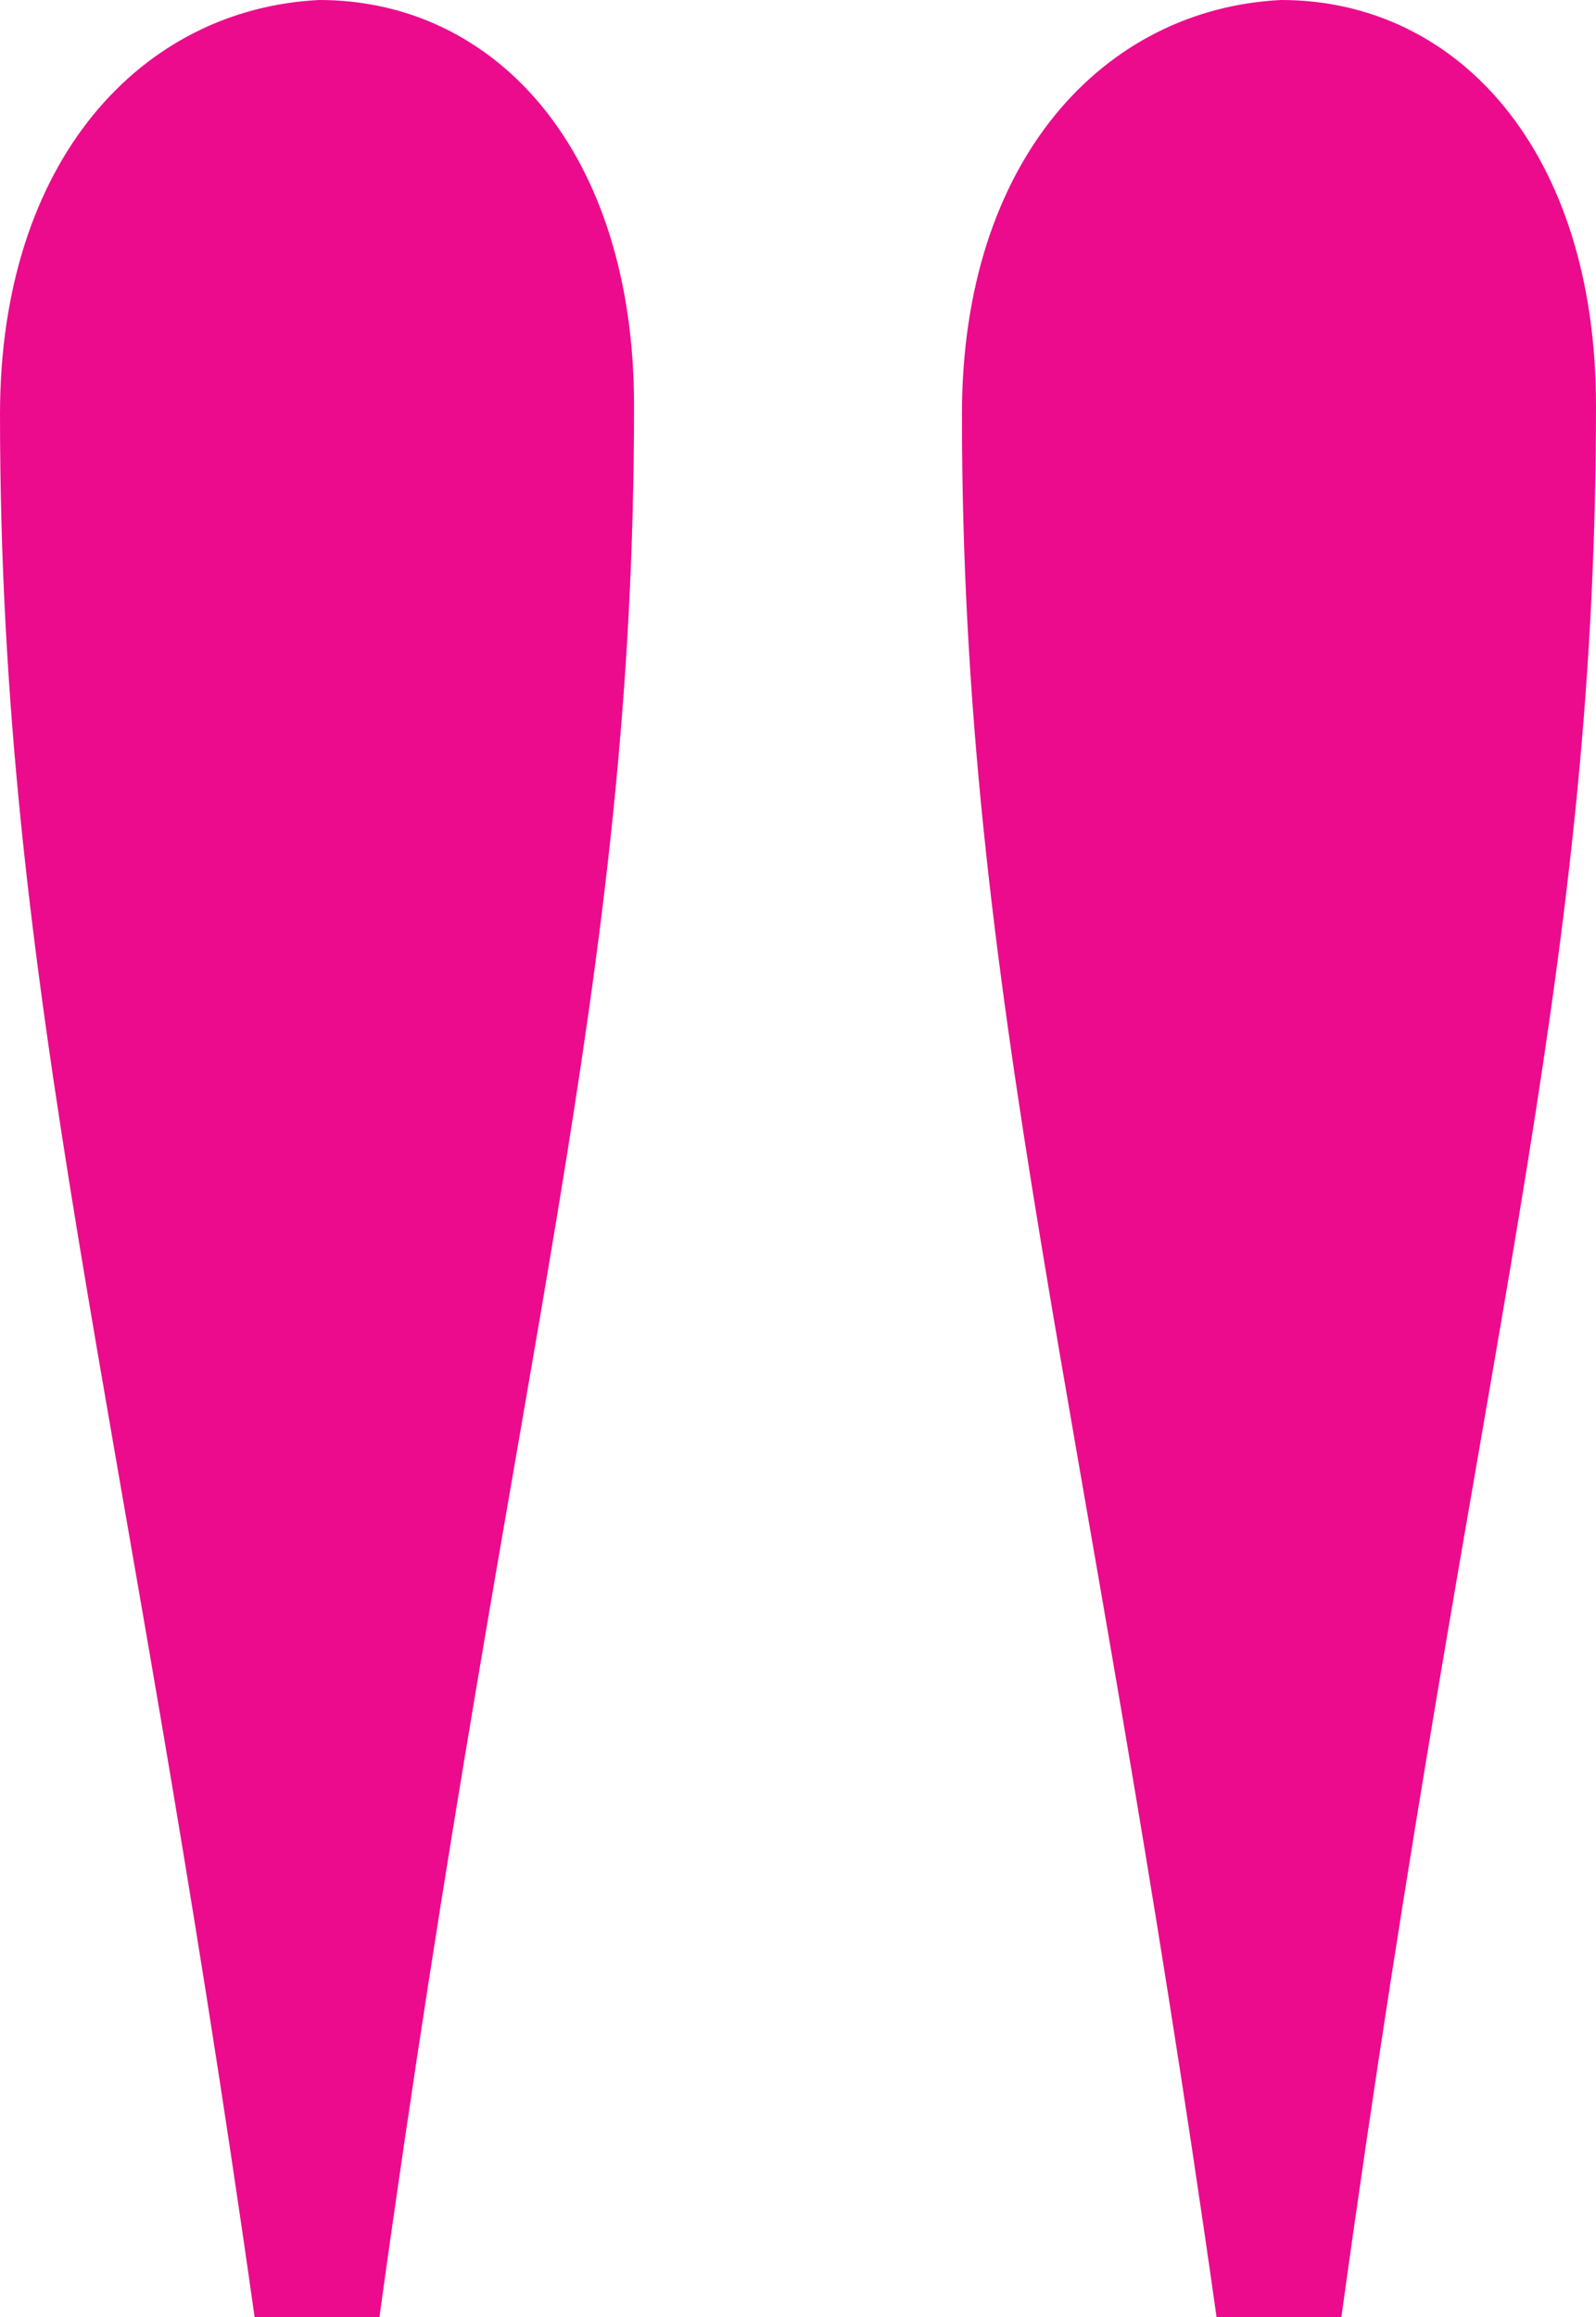 <?xml version="1.0" encoding="UTF-8"?><svg id="a" xmlns="http://www.w3.org/2000/svg" width="22" height="31.93" viewBox="0 0 22 31.93"><path id="b" d="M4.4,0C1.96.12,0,2.2,0,5.71c0,8.03,1.72,13.56,3.51,26.22h1.72c1.84-13.32,3.51-18.31,3.51-26.34,0-3.5-1.9-5.59-4.34-5.59ZM17.66,0c-2.44.12-4.4,2.2-4.4,5.71,0,8.03,1.72,13.56,3.51,26.22h1.72c1.84-13.32,3.51-18.31,3.51-26.34,0-3.5-1.9-5.59-4.34-5.59Z" style="fill:#ec0b8c; stroke-width:0px;"/></svg>